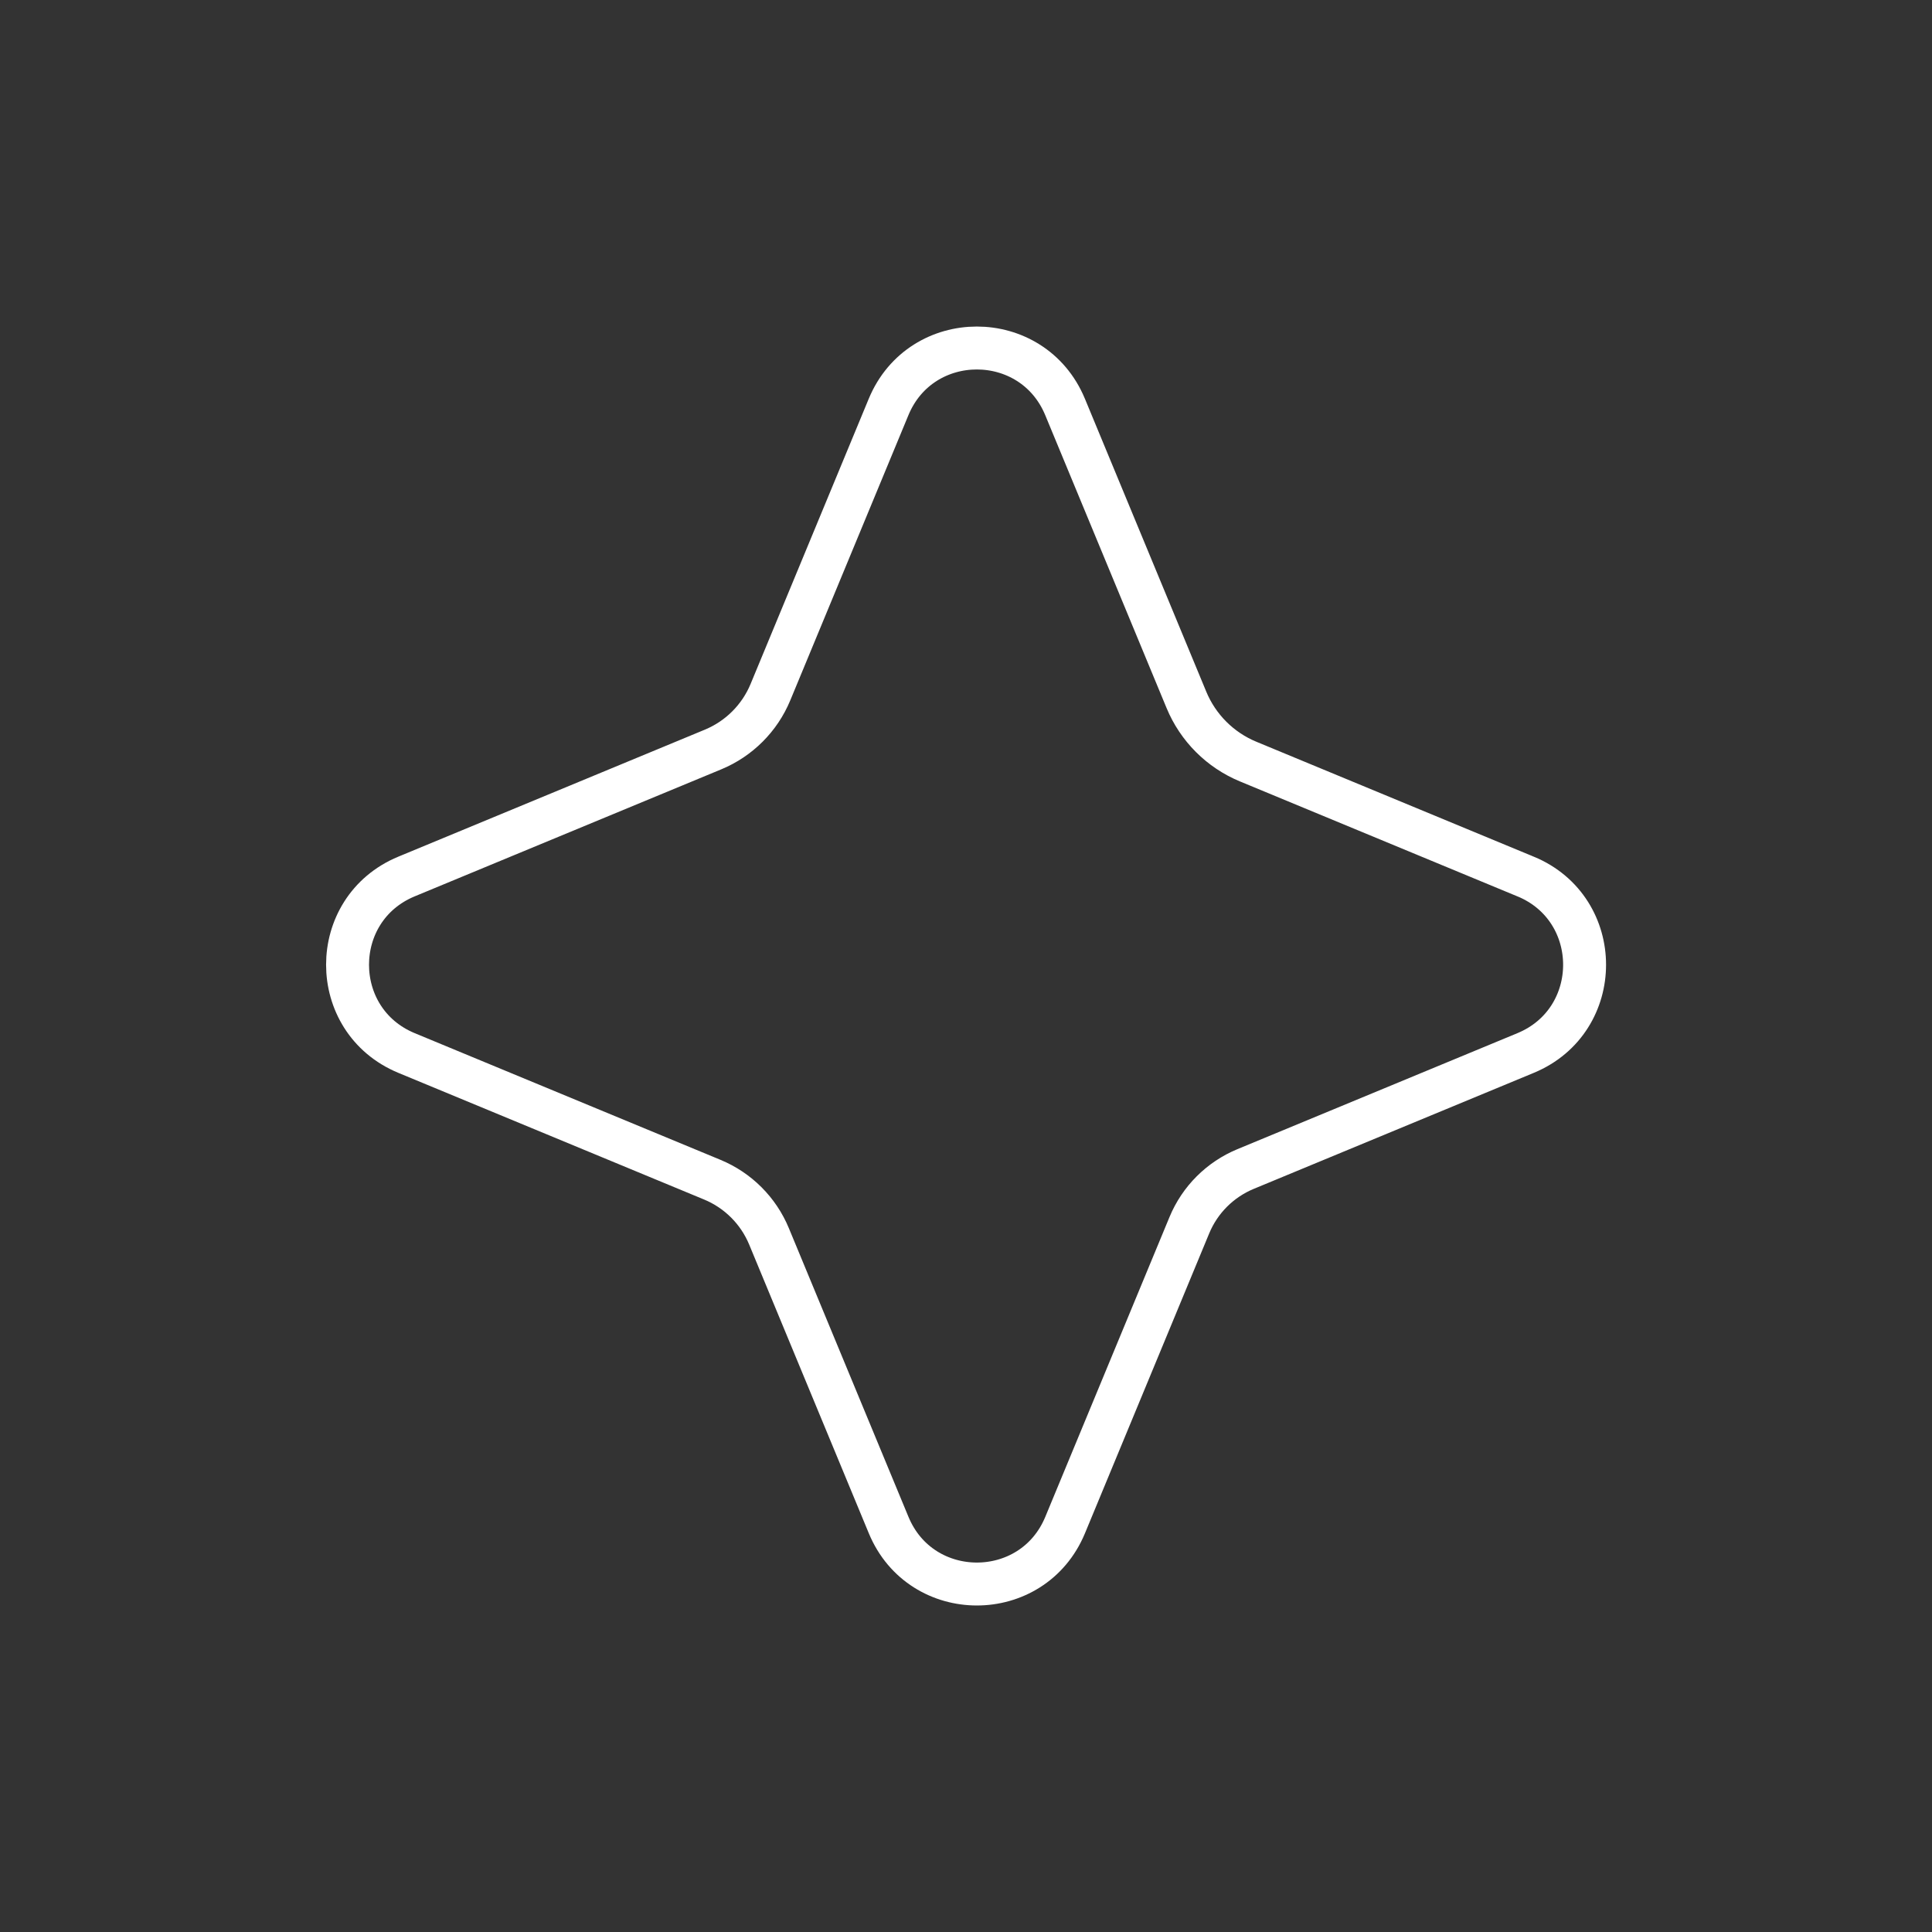 <?xml version="1.0" encoding="UTF-8"?> <svg xmlns="http://www.w3.org/2000/svg" id="Layer_1" version="1.1" viewBox="0 0 720 720"><rect x="0" y="0" width="720" height="720" fill="#333333" stroke="none"/><defs><style> .st0 { fill: none; stroke: #fff; stroke-miterlimit: 10; stroke-width: 16px; } </style></defs><path class="st0" d="M568.53,326.65l-103.4-42.84c-10.41-4.31-18.67-12.58-22.98-22.98l-45.23-109.17c-12.14-29.29-53.63-29.29-65.77,0l-44.03,106.28c-4.01,9.68-11.7,17.36-21.37,21.37l-114.26,47.34c-29.29,12.14-29.29,53.63,0,65.77l113.98,47.22c9.56,3.96,17.16,11.56,21.12,21.12l44.58,107.59c12.14,29.29,53.63,29.29,65.77,0l46.3-111.76c3.92-9.47,11.45-16.99,20.92-20.92l104.4-43.25c29.29-12.14,29.29-53.63,0-65.77Z"></path></svg> 